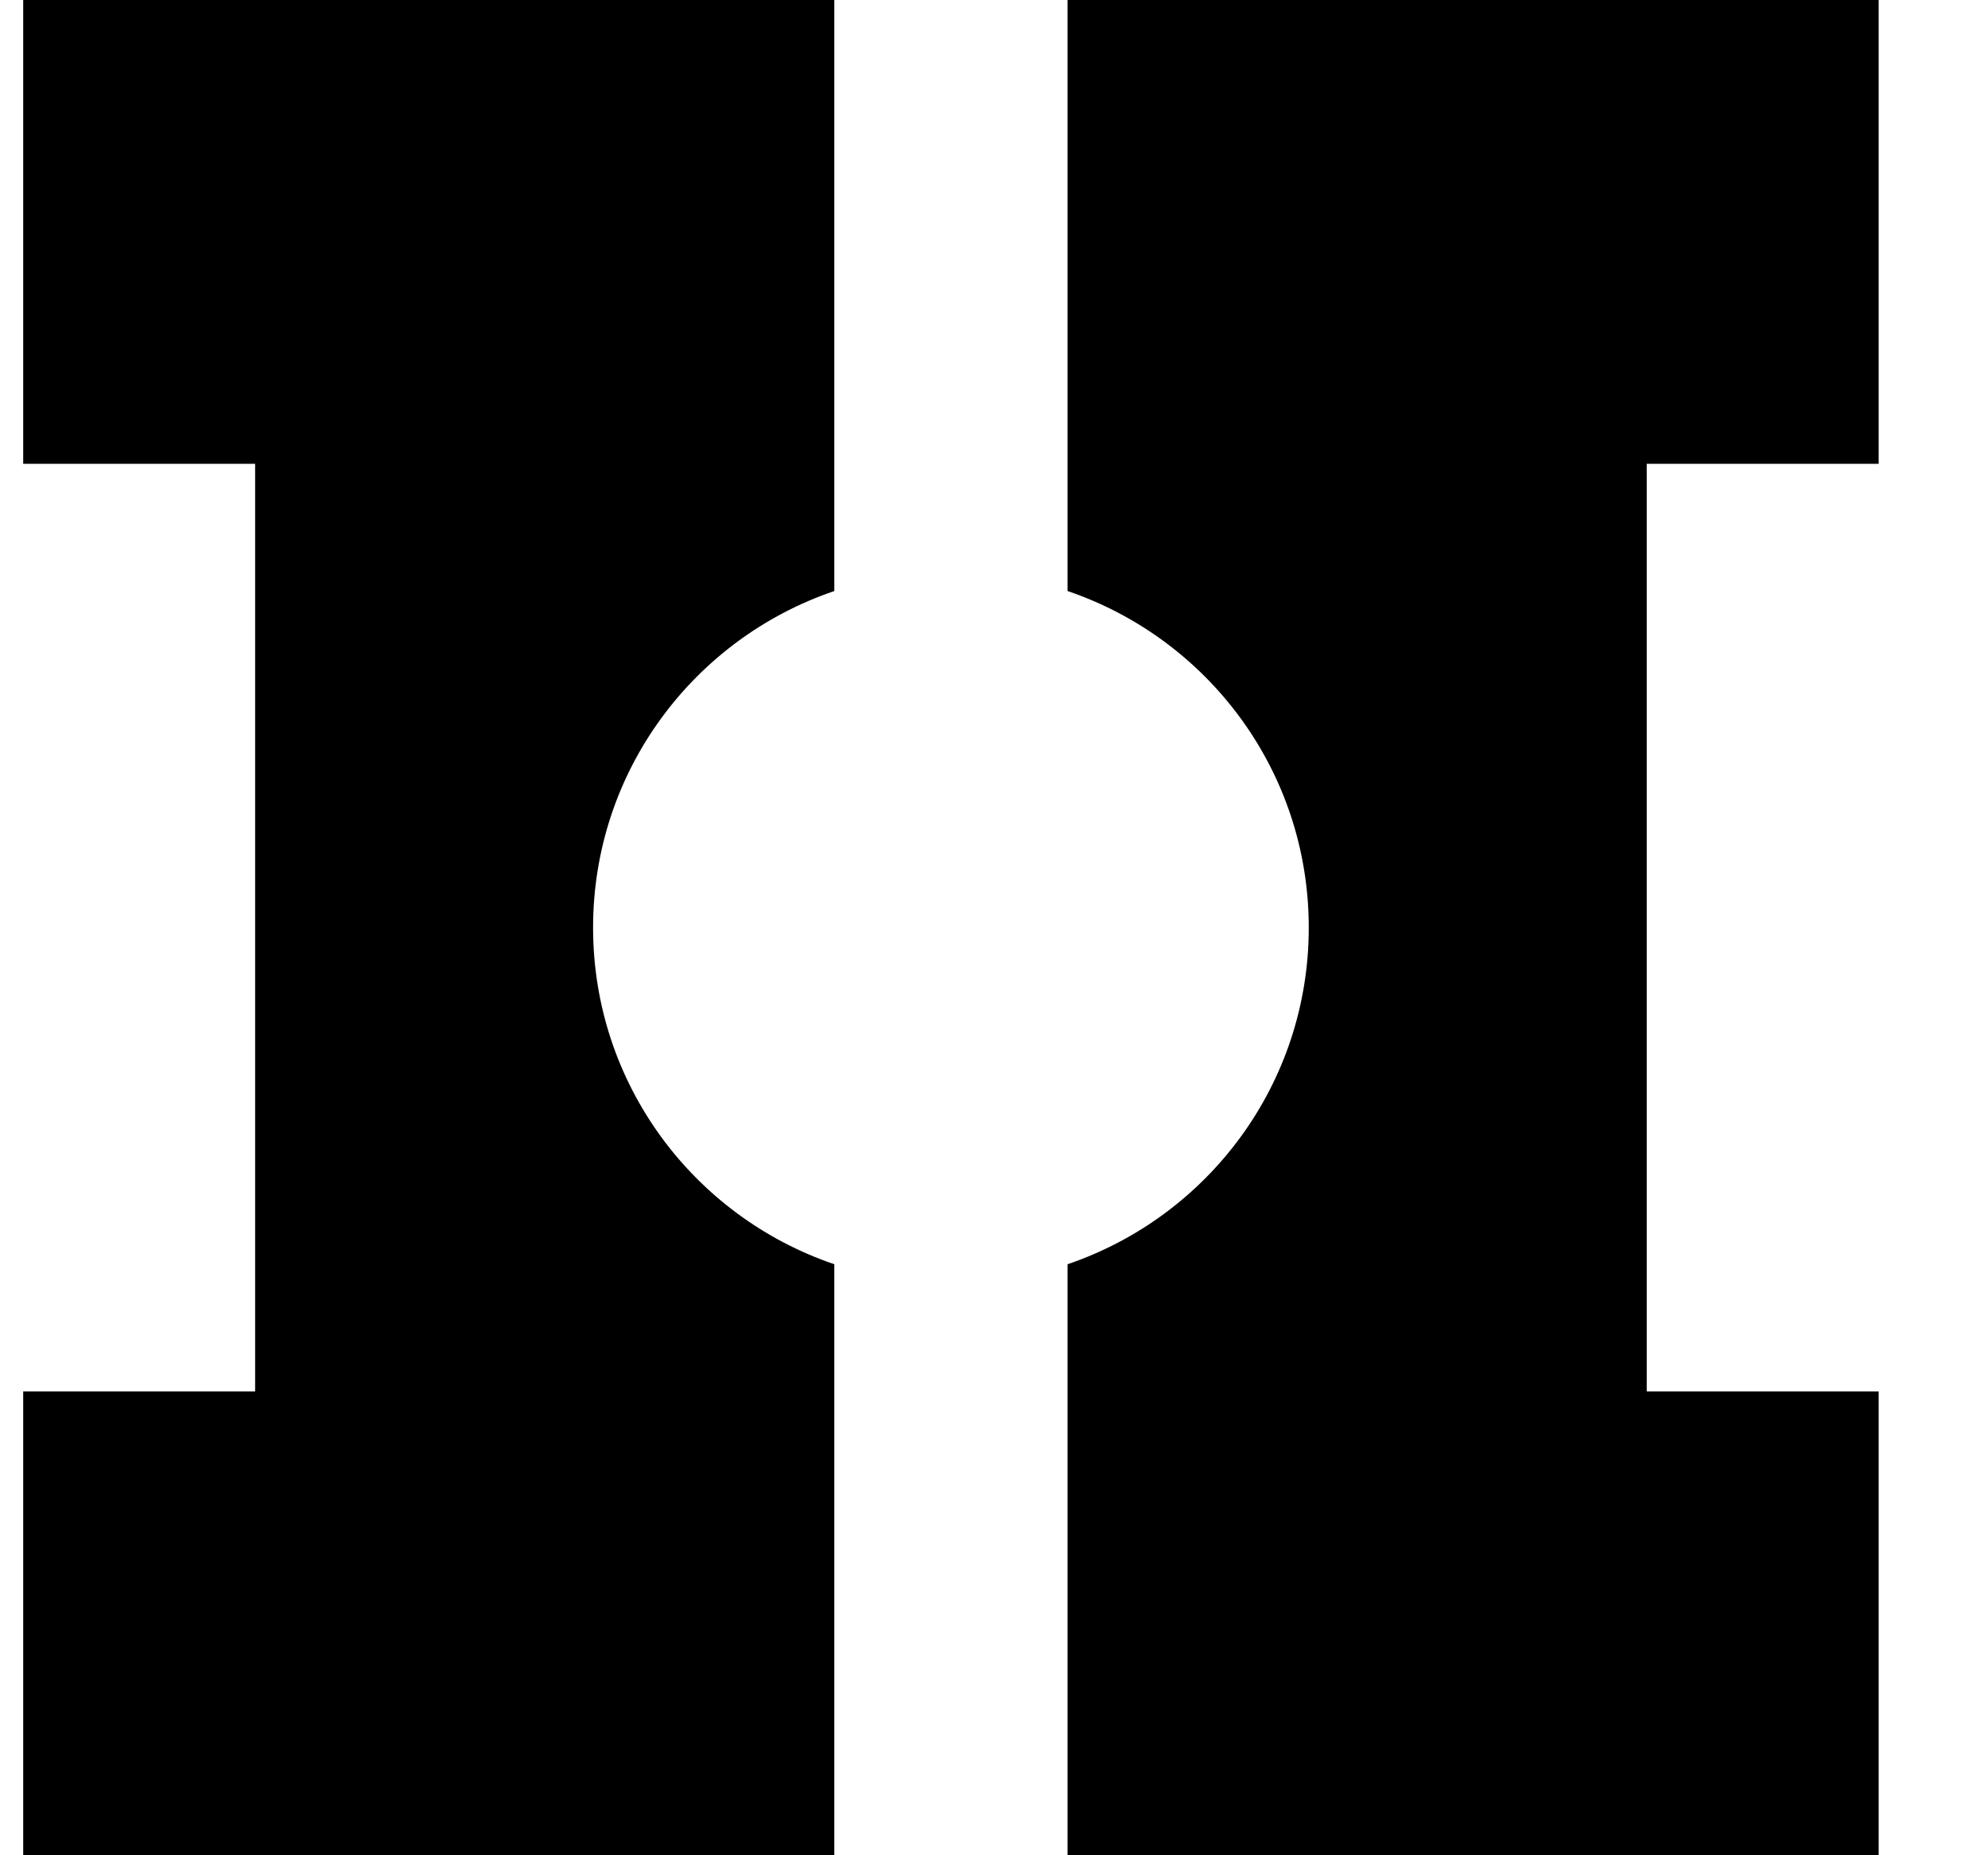 <svg width="15" height="14" viewBox="0 0 15 14" xmlns="http://www.w3.org/2000/svg">
<g clip-path="url(#clip0_1539_2487)">
<path d="M4.475 7C4.475 5.82 5.235 4.82 6.295 4.46V0H0.175V3.5H1.925V10.5H0.175V14H6.295V9.54C5.235 9.18 4.475 8.18 4.475 7Z"/>
<path d="M14.175 3.5V0H8.055V4.46C9.115 4.82 9.875 5.82 9.875 7C9.875 8.18 9.115 9.18 8.055 9.54V14H14.175V10.5H12.425V3.5H14.175Z"/>
</g>
<defs>
<clipPath id="clip0_1539_2487">
<rect width="14" height="14" transform="translate(0.175)"/>
</clipPath>
</defs>
</svg>